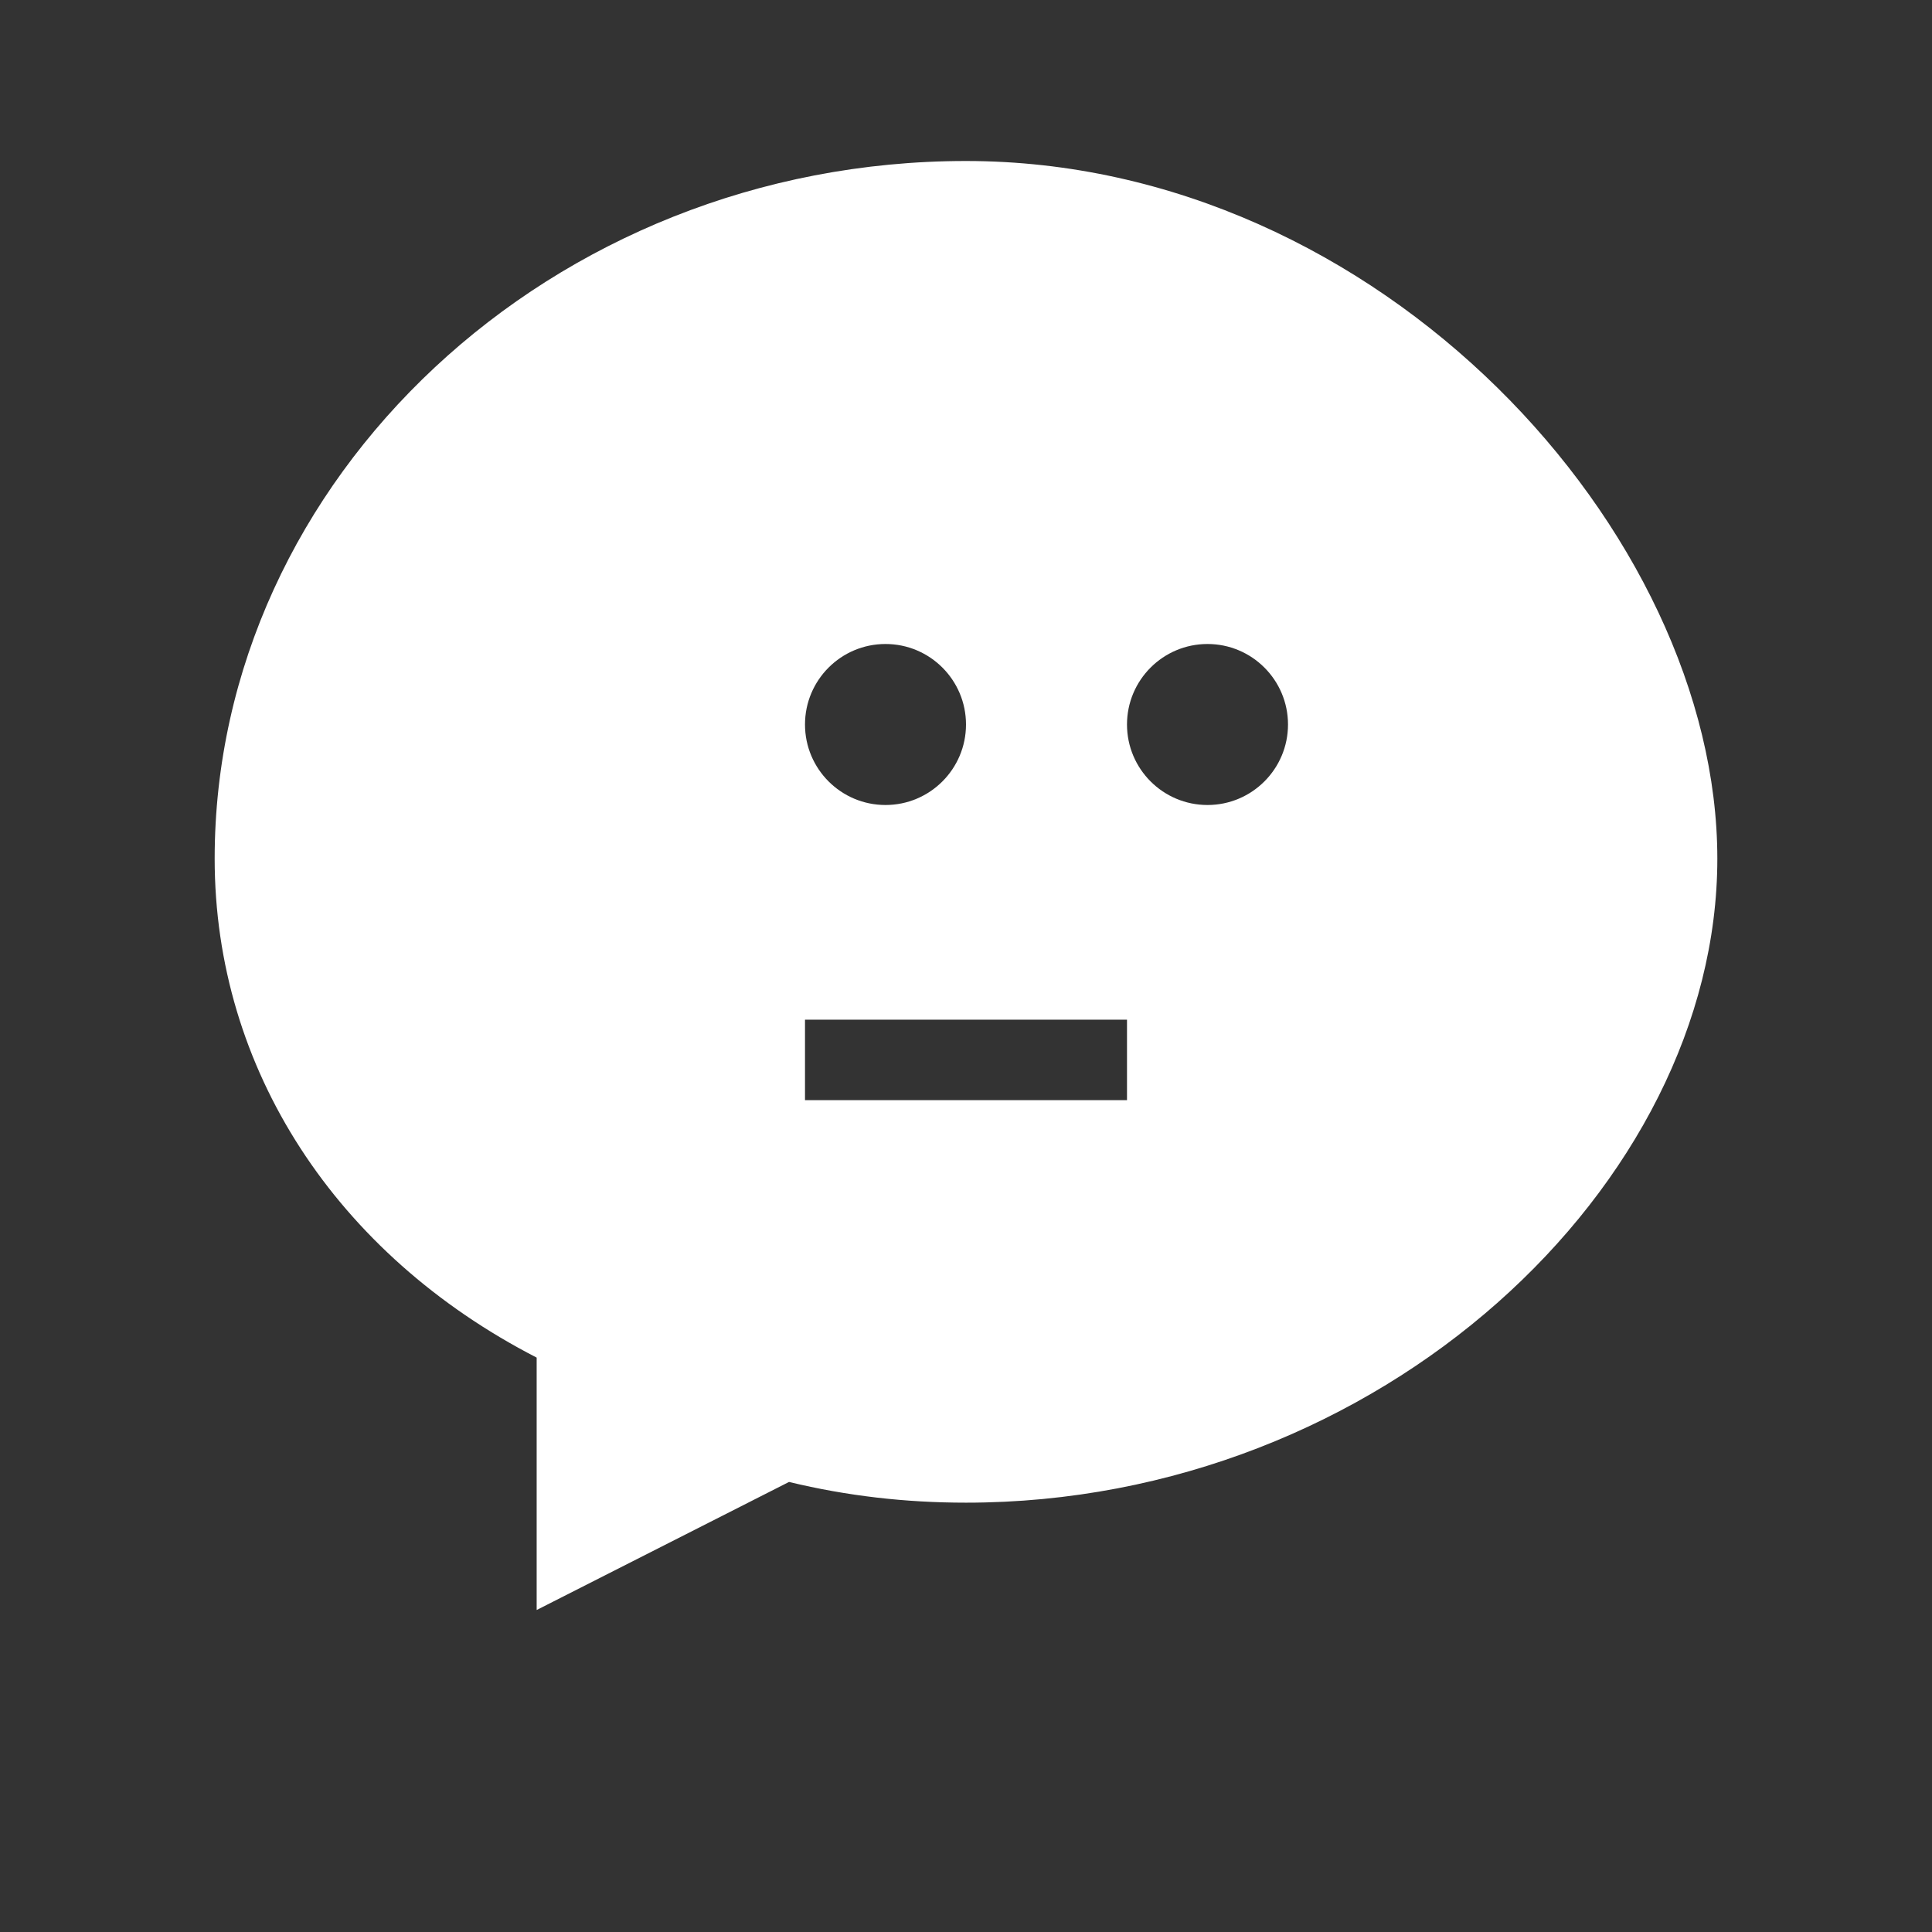 <svg width="36" height="36" viewBox="0 0 36 36" fill="none" xmlns="http://www.w3.org/2000/svg">
    <rect x="0" y="0" width="36" height="36" fill="#333333" stroke="none"/>
    <path d="M18 3C10.268 3 4 8.925 4 16C4 19.92 6.265 23.375 10 25.297V30L14.702 27.614C15.785 27.876 16.876 28 18 28C25.732 28 32 22.075 32 16C32 9.925 25.732 3 18 3ZM16.5 15C15.672 15 15 14.328 15 13.5C15 12.672 15.672 12 16.5 12C17.328 12 18 12.672 18 13.5C18 14.328 17.328 15 16.5 15ZM22.5 15C21.672 15 21 14.328 21 13.5C21 12.672 21.672 12 22.5 12C23.328 12 24 12.672 24 13.5C24 14.328 23.328 15 22.5 15ZM21 20.5H15V19H21V20.5Z" fill="white"/>
</svg>
